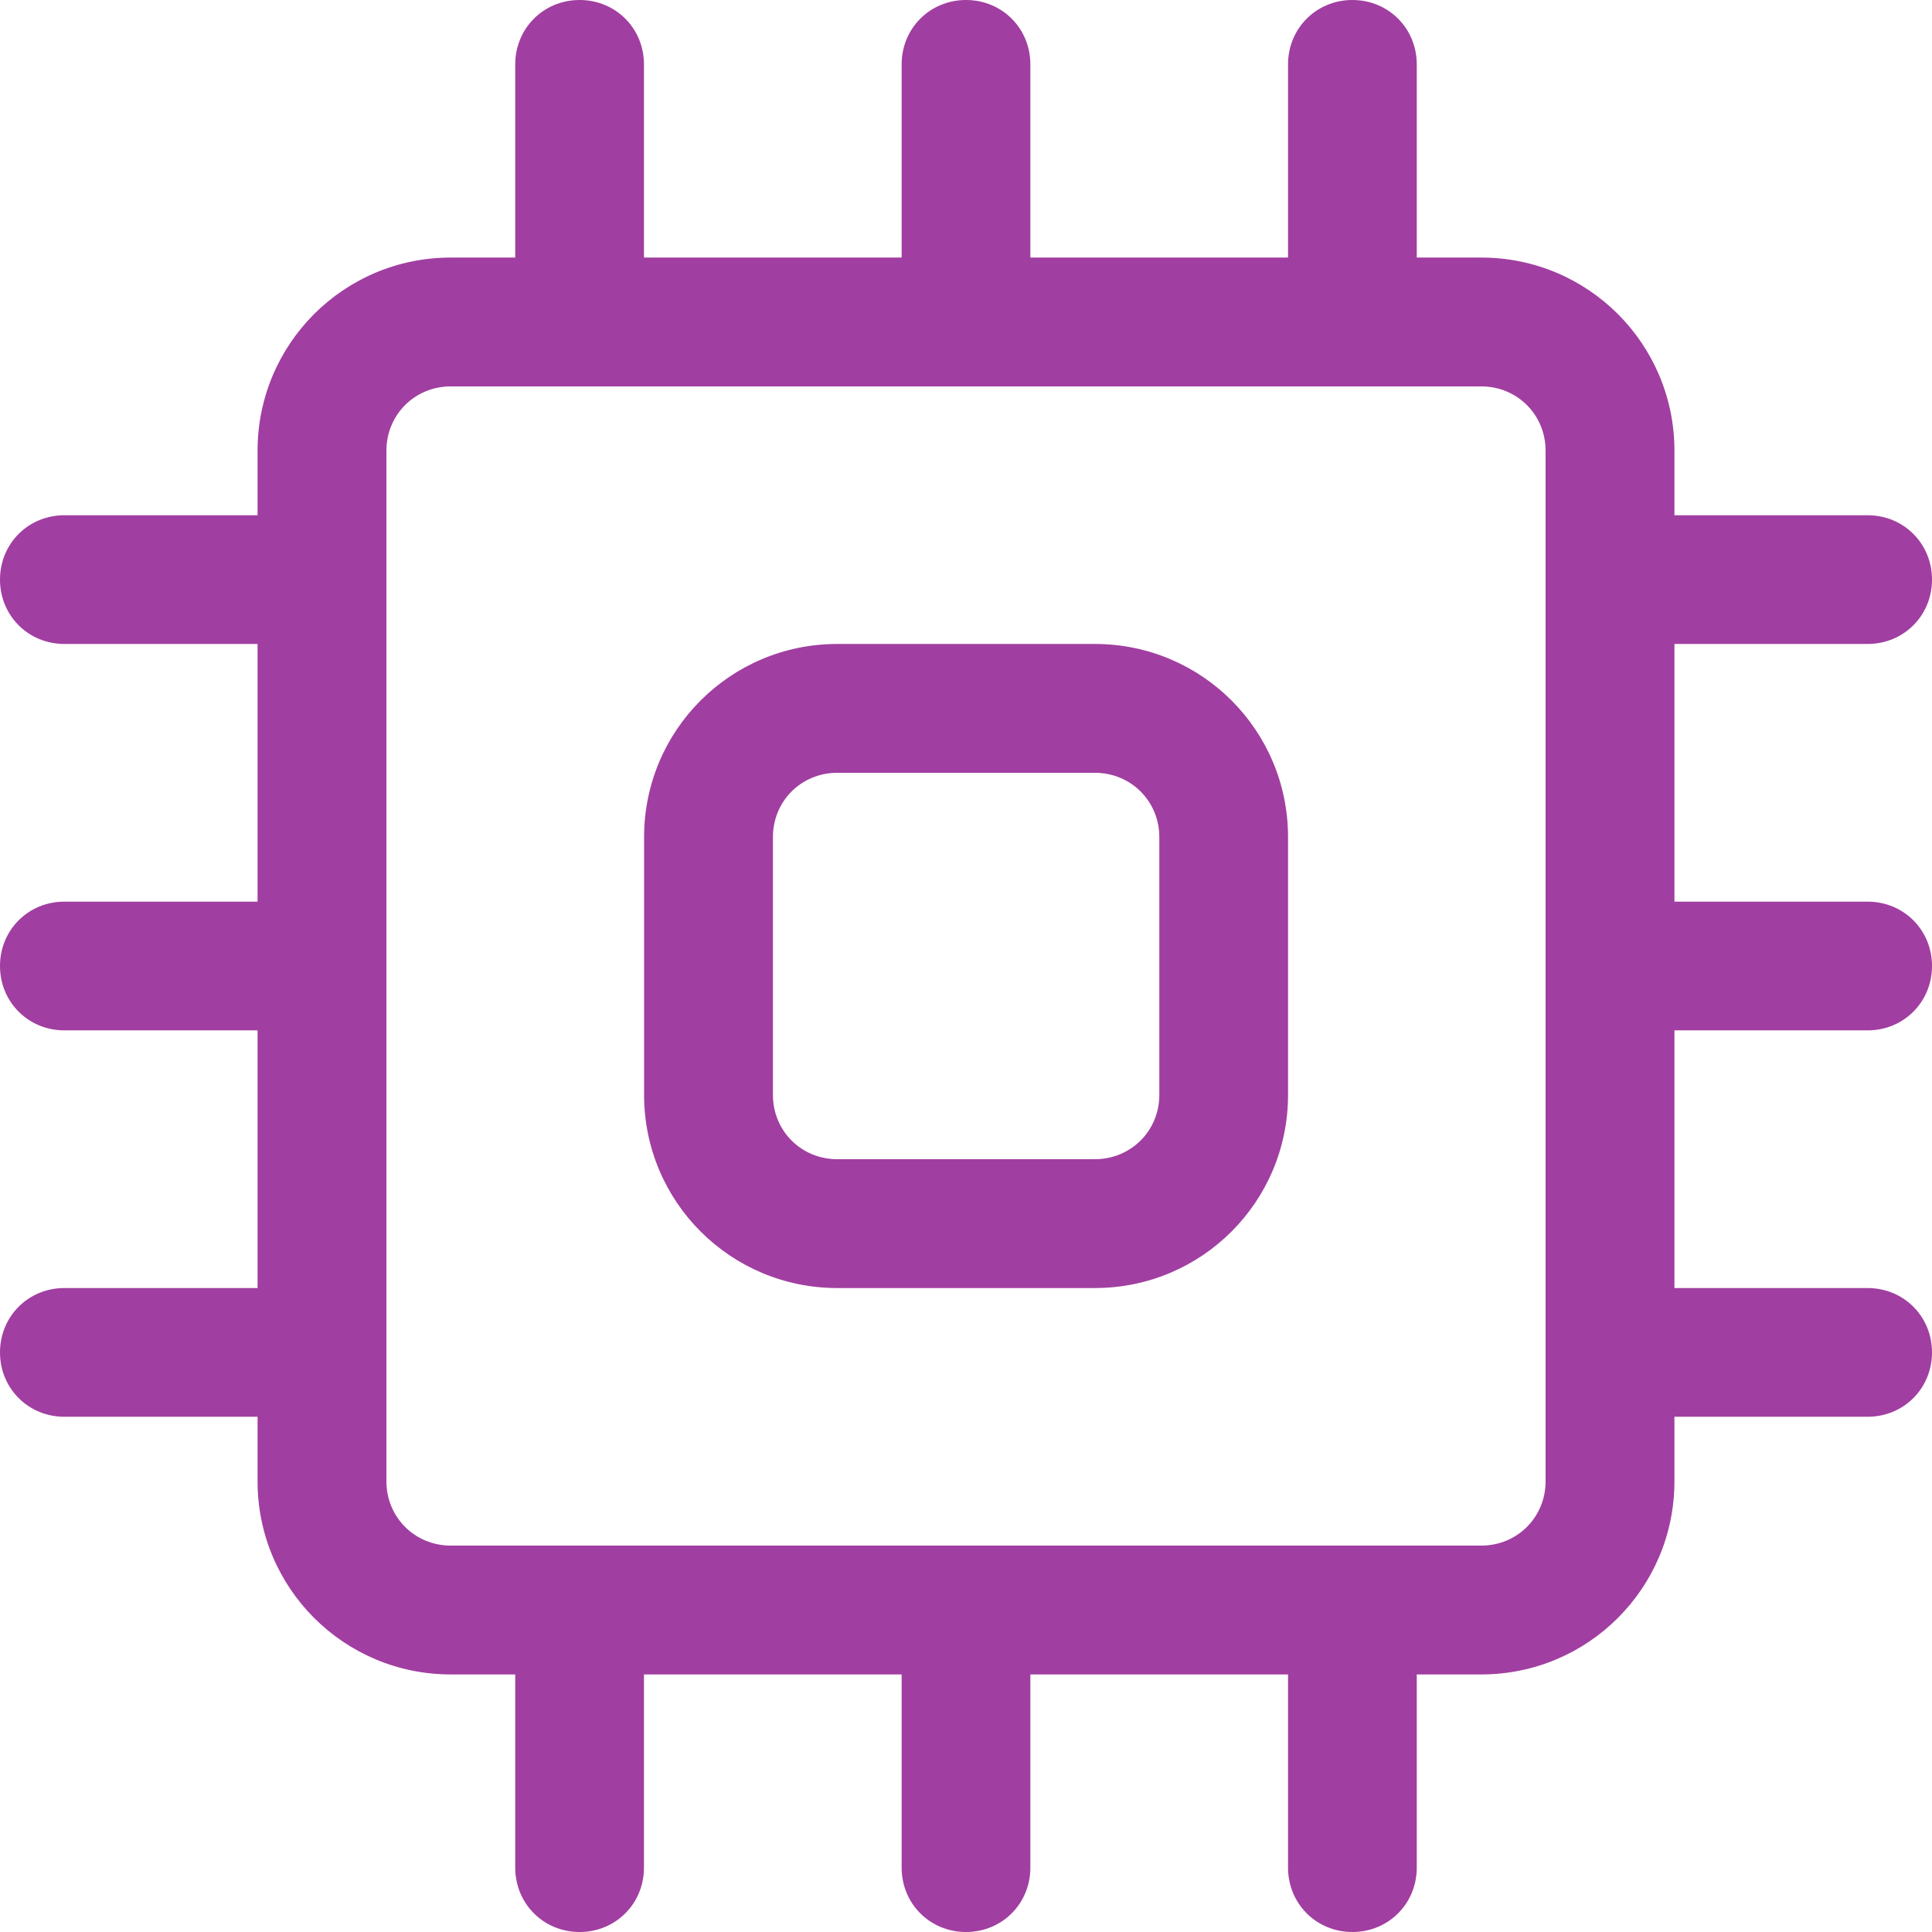 <svg width="16" height="16" viewBox="0 0 16 16" fill="none" xmlns="http://www.w3.org/2000/svg">
<path d="M9.067 5.333H6.934C6.049 5.333 5.334 6.048 5.334 6.933V9.067C5.334 9.952 6.049 10.667 6.934 10.667H9.067C9.953 10.667 10.667 9.952 10.667 9.067V6.933C10.667 6.048 9.953 5.333 9.067 5.333ZM9.601 9.067C9.601 9.365 9.366 9.6 9.067 9.6H6.934C6.635 9.6 6.401 9.365 6.401 9.067V6.933C6.401 6.635 6.635 6.4 6.934 6.4H9.067C9.366 6.4 9.601 6.635 9.601 6.933V9.067Z" fill="#A13EA1"/>
<path d="M15.467 8.533C15.765 8.533 16 8.299 16 8C16 7.701 15.765 7.467 15.467 7.467H13.867V5.333H15.467C15.765 5.333 16 5.099 16 4.8C16 4.501 15.765 4.267 15.467 4.267H13.867V3.733C13.867 2.848 13.152 2.133 12.267 2.133H11.733V0.533C11.733 0.235 11.499 0 11.2 0C10.901 0 10.667 0.235 10.667 0.533V2.133H8.533V0.533C8.533 0.235 8.299 0 8 0C7.701 0 7.467 0.235 7.467 0.533V2.133H5.333V0.533C5.333 0.235 5.099 0 4.8 0C4.501 0 4.267 0.235 4.267 0.533V2.133H3.733C2.848 2.133 2.133 2.848 2.133 3.733V4.267H0.533C0.235 4.267 0 4.501 0 4.8C0 5.099 0.235 5.333 0.533 5.333H2.133V7.467H0.533C0.235 7.467 0 7.701 0 8C0 8.299 0.235 8.533 0.533 8.533H2.133V10.667H0.533C0.235 10.667 0 10.901 0 11.2C0 11.499 0.235 11.733 0.533 11.733H2.133V12.267C2.133 13.152 2.848 13.867 3.733 13.867H4.267V15.467C4.267 15.765 4.501 16 4.8 16C5.099 16 5.333 15.765 5.333 15.467V13.867H7.467V15.467C7.467 15.765 7.701 16 8 16C8.299 16 8.533 15.765 8.533 15.467V13.867H10.667V15.467C10.667 15.765 10.901 16 11.2 16C11.499 16 11.733 15.765 11.733 15.467V13.867H12.267C13.152 13.867 13.867 13.152 13.867 12.267V11.733H15.467C15.765 11.733 16 11.499 16 11.2C16 10.901 15.765 10.667 15.467 10.667H13.867V8.533H15.467ZM12.8 12.267C12.8 12.565 12.565 12.8 12.267 12.8H3.733C3.435 12.8 3.2 12.565 3.2 12.267V3.733C3.2 3.435 3.435 3.2 3.733 3.2H12.267C12.565 3.2 12.8 3.435 12.8 3.733V12.267Z" fill="#A13EA1"/>
</svg>
